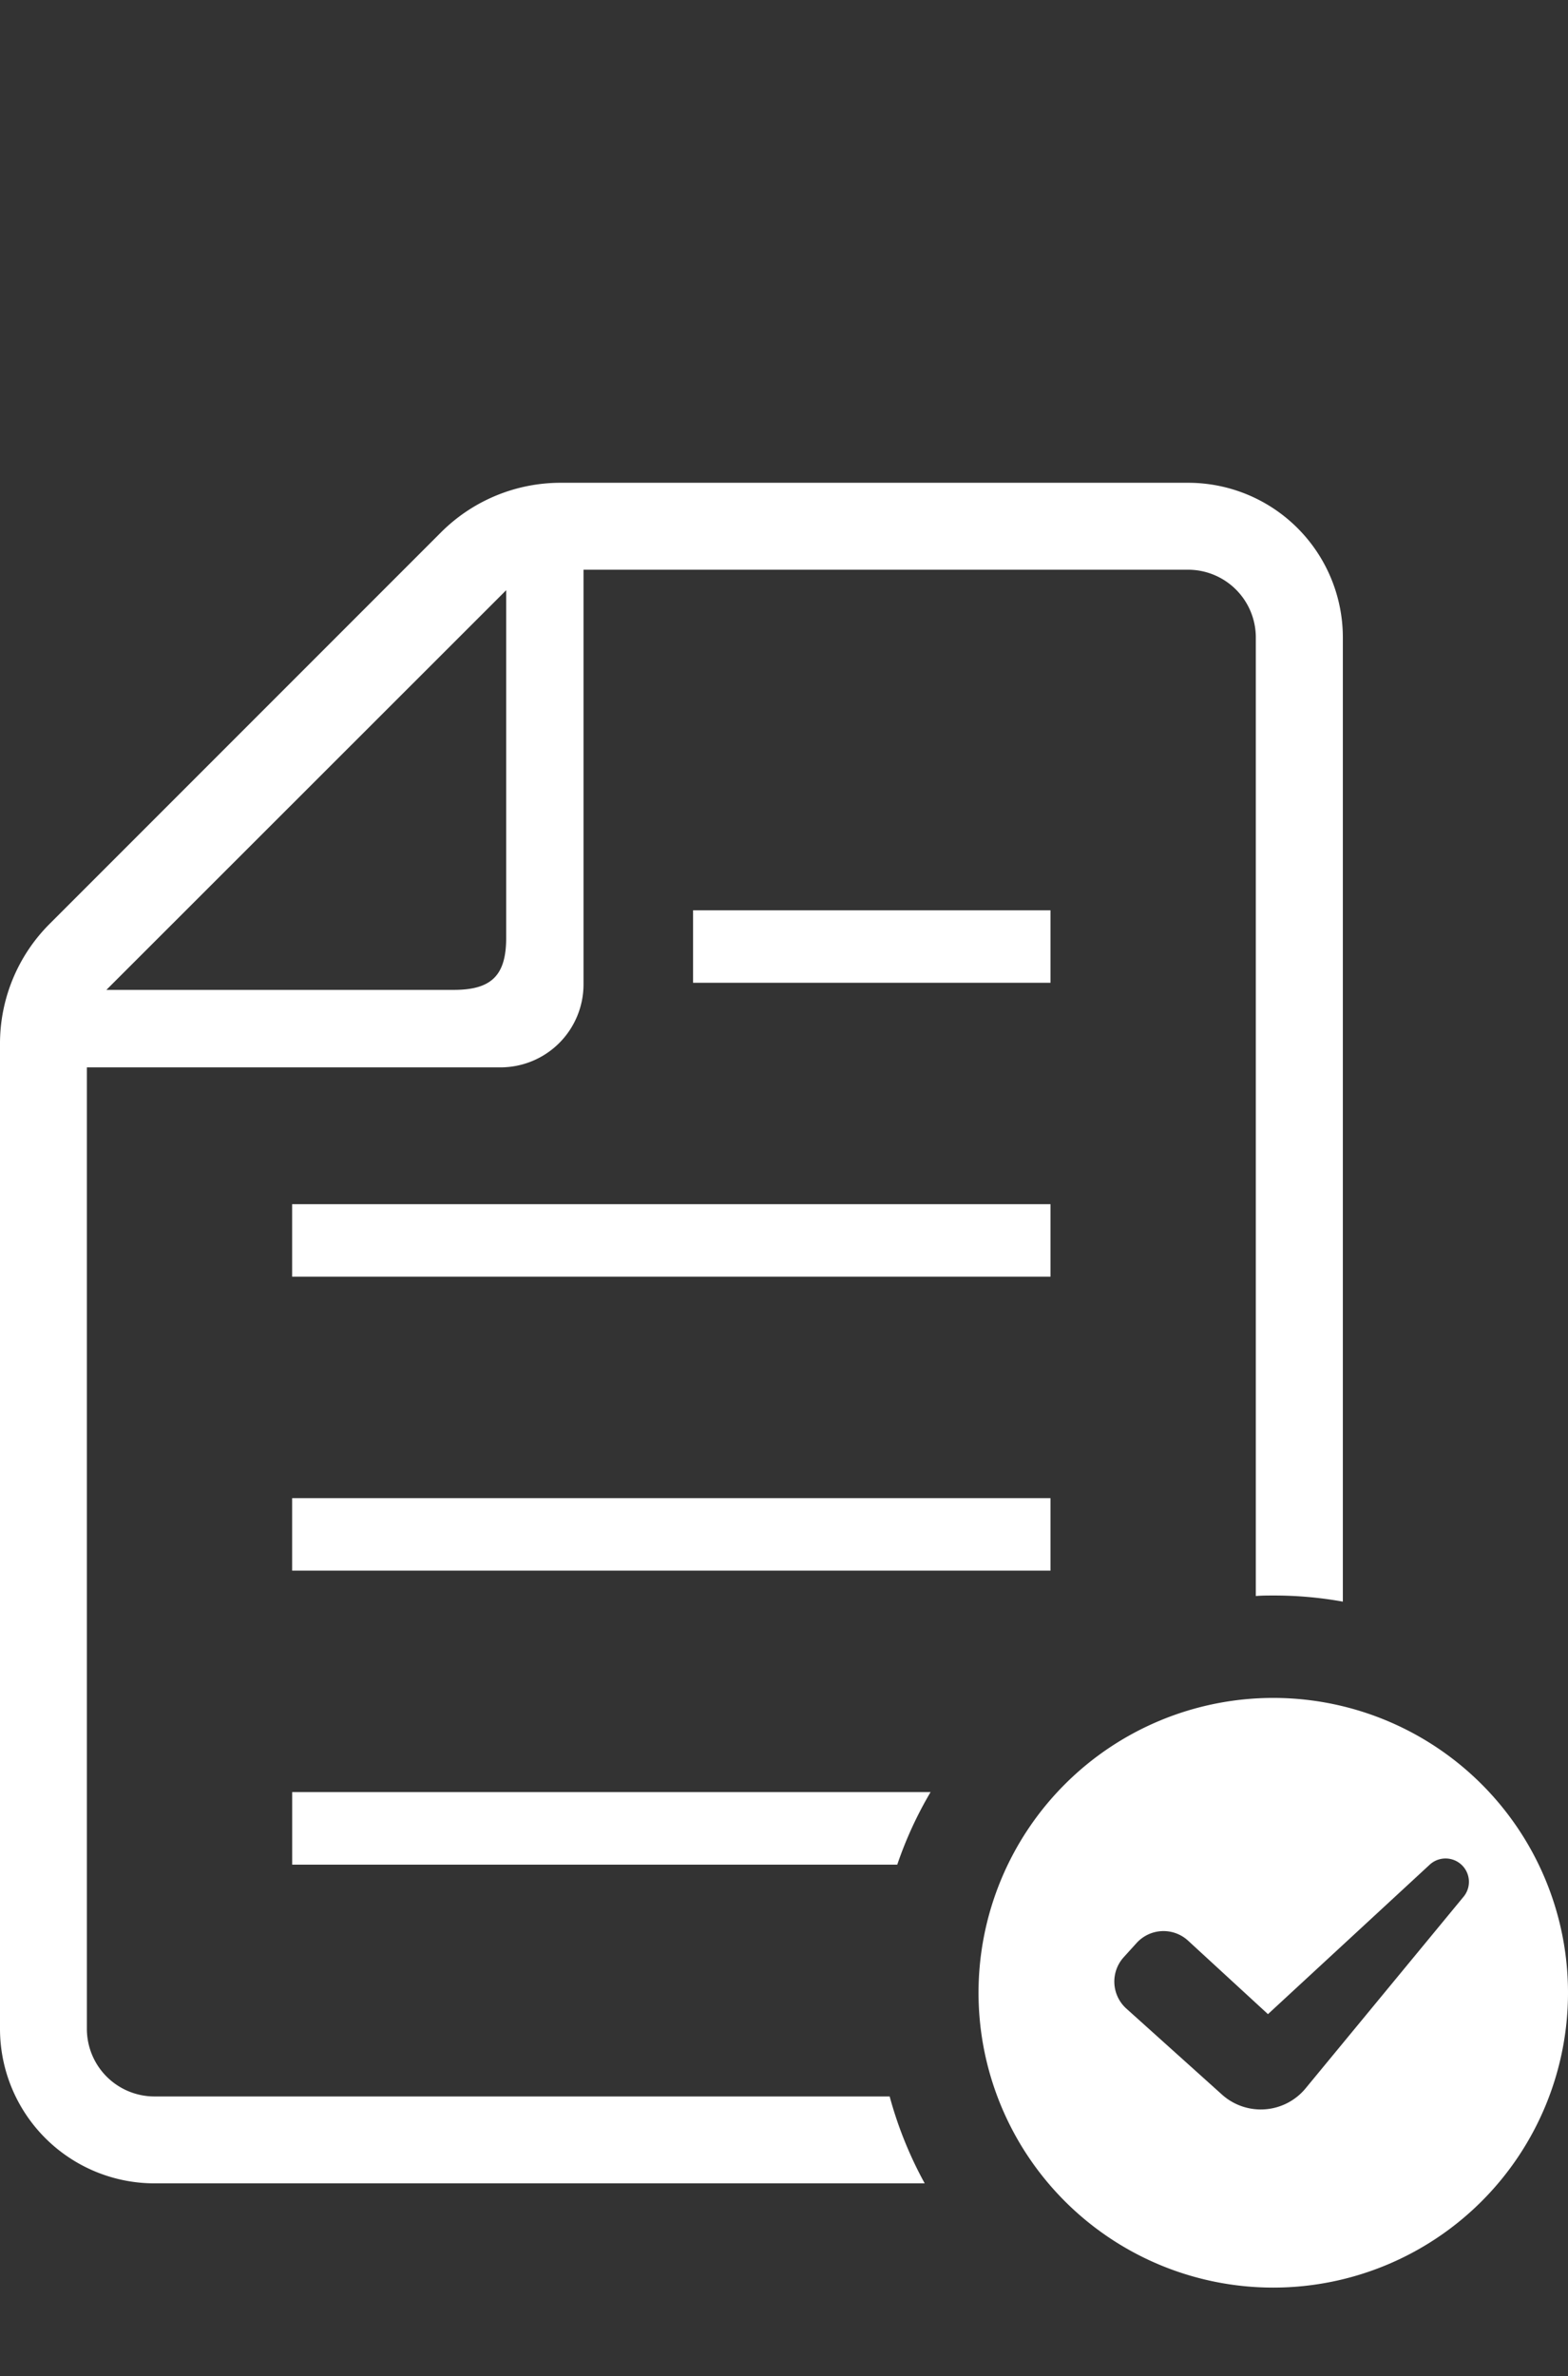 <svg xmlns="http://www.w3.org/2000/svg" width="40.267" height="61" viewBox="0 0 40.267 61">
  <rect x="0" y="0" width="40.267" height="61" fill="#333333" stroke="none"/>
  <g id="グループ_18622" data-name="グループ 18622" transform="translate(-390.033 -7700)">
    <g id="選択された書類ファイル" transform="translate(390.033 7712.394)">
      <path id="パス_8310" data-name="パス 8310" d="M116.432,373.3h15.539a9.955,9.955,0,0,1,.856-1.863H116.432V373.3Z" transform="translate(-108.929 -337.825)" fill="#fff"/>
      <rect id="長方形_24418" data-name="長方形 24418" width="19.475" height="1.861" transform="translate(7.502 26.066)" fill="#fff"/>
      <rect id="長方形_24419" data-name="長方形 24419" width="19.475" height="1.861" transform="translate(7.502 18.52)" fill="#fff"/>
      <rect id="長方形_24420" data-name="長方形 24420" width="9.179" height="1.861" transform="translate(17.798 10.975)" fill="#fff"/>
      <path id="パス_8311" data-name="パス 8311" d="M37.484,41.426a1.736,1.736,0,0,1-1.738-1.737V15.007H46.369A2.131,2.131,0,0,0,48.5,12.874V2.232H64.028a1.74,1.74,0,0,1,1.737,1.737v24.61c.151-.013.3-.013.448-.013A9.922,9.922,0,0,1,68,28.723V3.969A3.973,3.973,0,0,0,64.028,0H47.923a4.342,4.342,0,0,0-3.087,1.277L34.792,11.321a4.343,4.343,0,0,0-1.277,3.087V39.689a3.969,3.969,0,0,0,3.969,3.968H57.262a10.123,10.123,0,0,1-.9-2.231H37.484Zm9.03-38.668v8.924c0,.962-.375,1.336-1.343,1.336H36.247Z" transform="translate(-33.515)" fill="#fff"/>
      <path id="パス_8312" data-name="パス 8312" d="M318.772,344.719a7.569,7.569,0,1,0,7.569,7.569A7.569,7.569,0,0,0,318.772,344.719Zm4.89,5.1-4.041,4.9a1.492,1.492,0,0,1-2.167.182L315,352.695a.932.932,0,0,1-.068-1.32l.33-.364a.933.933,0,0,1,1.323-.06l2.051,1.886,4.161-3.844a.6.6,0,0,1,.866.825Z" transform="translate(-286.074 -313.524)" fill="#fff"/>
    </g>
    <rect id="長方形_24431" data-name="長方形 24431" width="29" height="61" transform="translate(396 7700)" fill="none"/>
  </g>
</svg>
